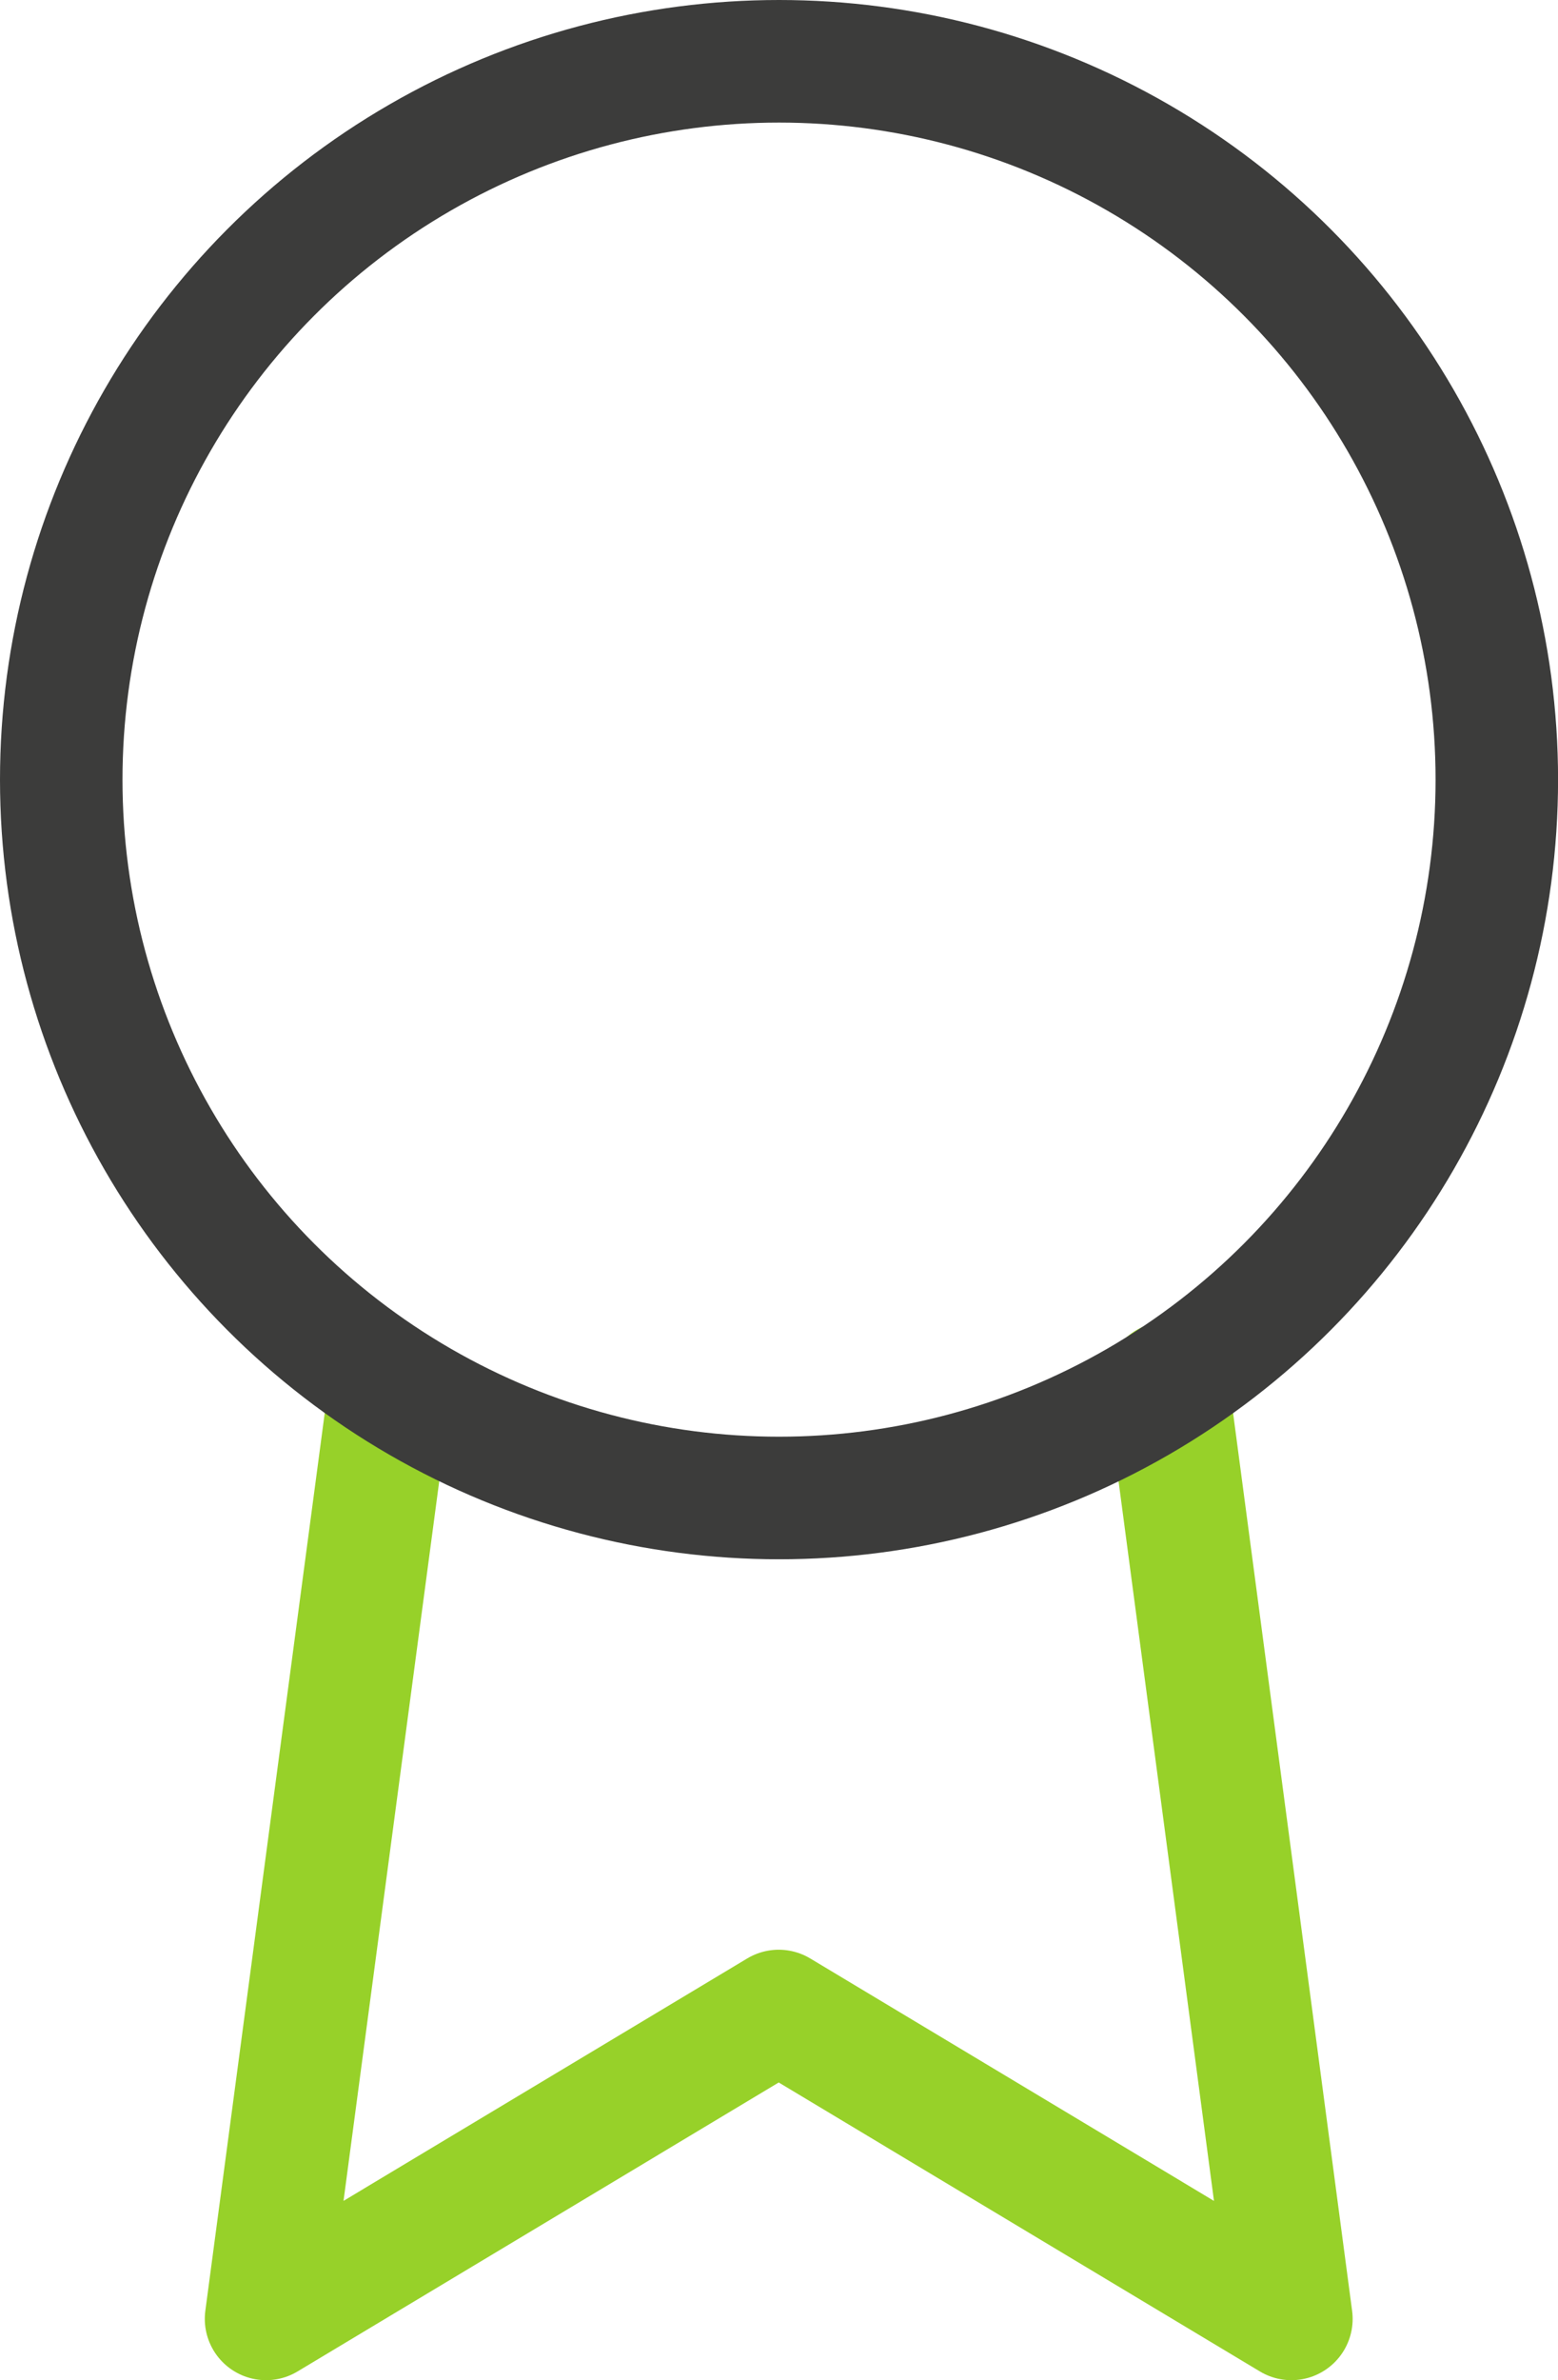 <svg xmlns="http://www.w3.org/2000/svg" width="25.439" height="38.833" viewBox="0 0 25.439 38.833"><defs><style>.a,.b{fill:none;stroke-linecap:round;stroke-linejoin:round;stroke-width:2px;}.a{stroke:#97d129;}.b{stroke:#3c3c3b;}</style></defs><g transform="translate(-726.656 -917.873)"><path class="a" d="M733.03,940.454,731,955.706l8.371-5.023,8.371,5.023-2.026-15.269"/><circle class="b" cx="11.72" cy="11.72" r="11.72" transform="translate(727.656 918.873)"/></g></svg>